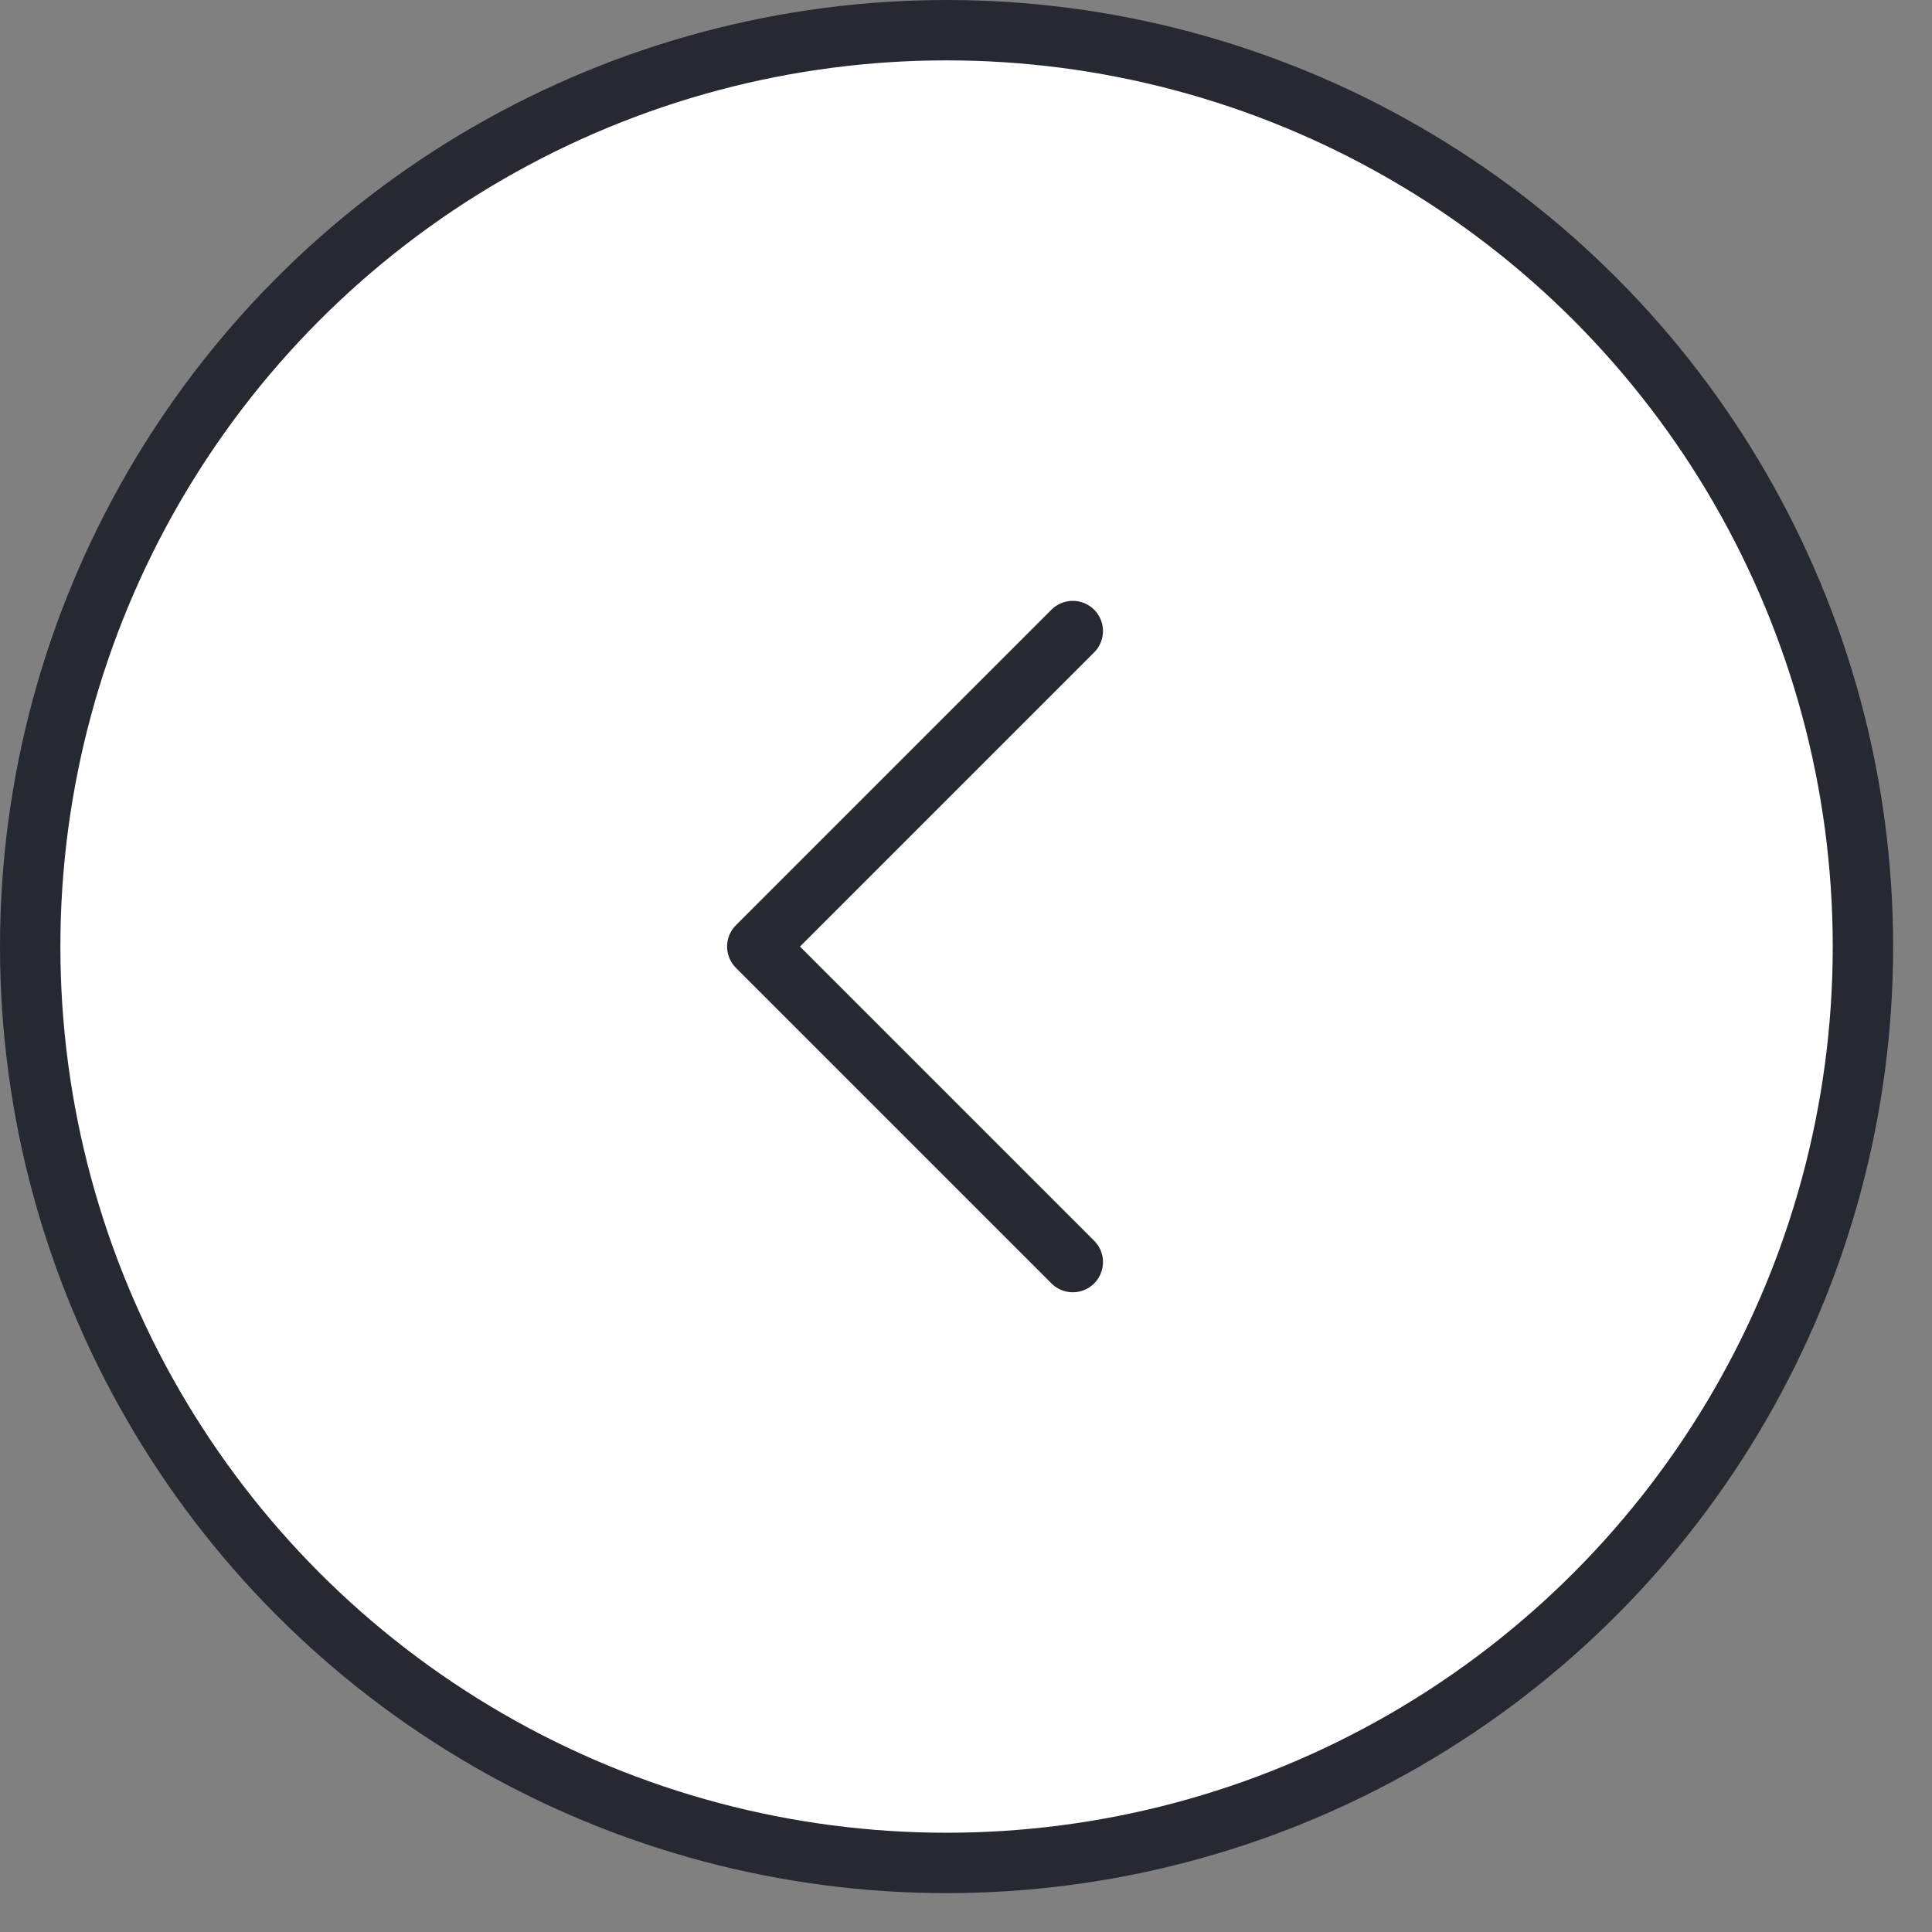 <svg width="32" height="32" viewBox="0 0 32 32" fill="none" xmlns="http://www.w3.org/2000/svg">
<rect x="0" y="0" width="32" height="32" fill="#808080" stroke="none"/>
<circle cx="15.678" cy="15.678" r="15.178" fill="white" stroke="#272932"/>
<path d="M17.769 10.452L12.543 15.678L17.769 20.904" stroke="#272932" stroke-linecap="round" stroke-linejoin="round"/>
</svg>
